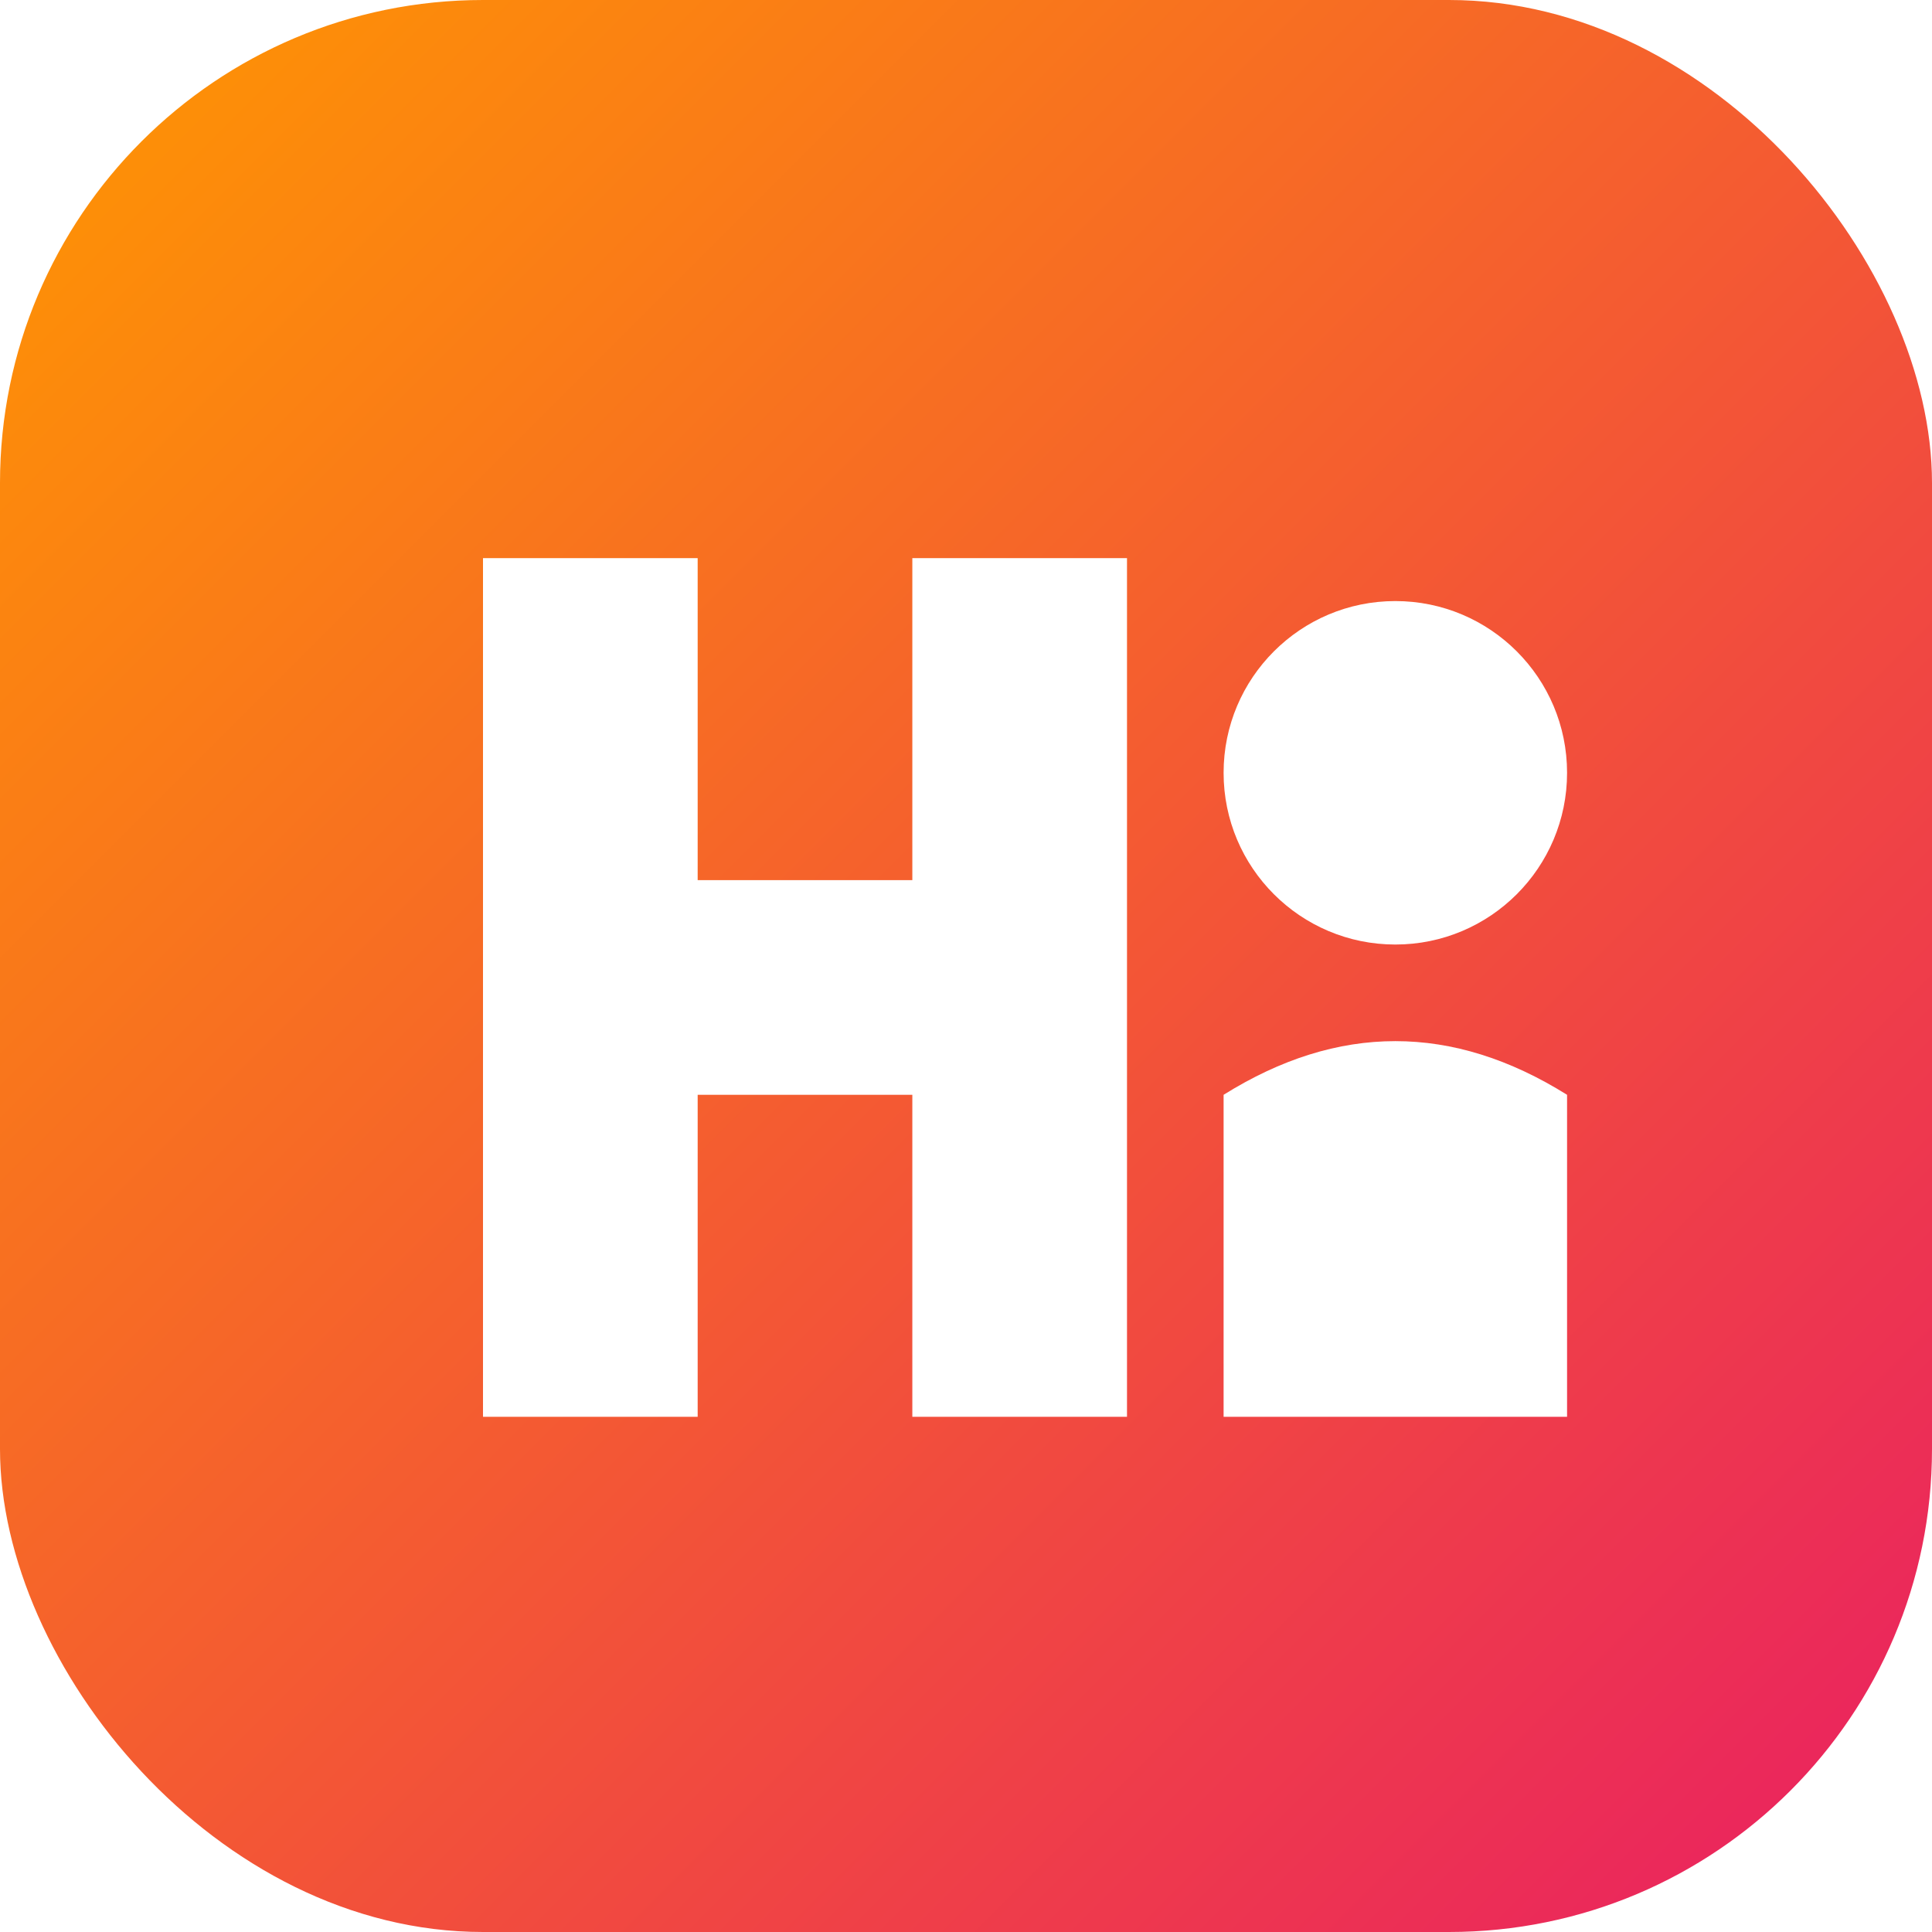 <?xml version="1.0" encoding="UTF-8"?>
<svg width="180" height="180" viewBox="0 0 180 180" xmlns="http://www.w3.org/2000/svg">
  <defs>
    <linearGradient id="grad" x1="0%" y1="0%" x2="100%" y2="100%">
      <stop offset="0%" style="stop-color:#FF9800;stop-opacity:1" />
      <stop offset="100%" style="stop-color:#E91E63;stop-opacity:1" />
    </linearGradient>
    <filter id="shadow" x="-10%" y="-10%" width="120%" height="120%">
      <feGaussianBlur in="SourceAlpha" stdDeviation="3" />
      <feOffset dx="0" dy="2" result="offsetblur" />
      <feComponentTransfer>
        <feFuncA type="linear" slope="0.5" />
      </feComponentTransfer>
      <feMerge>
        <feMergeNode />
        <feMergeNode in="SourceGraphic" />
      </feMerge>
    </filter>
  </defs>
  
  <!-- Background shape (rounded square) -->
  <rect width="180" height="180" rx="45" fill="url(#grad)" />
  
  <!-- Logo elements -->
  <g filter="url(#shadow)" fill="#ffffff">
    <!-- Stylized "DNA" letters -->
    <path d="M45 50 L45 130 L65 130 L65 100 L85 100 L85 130 L105 130 L105 50 L85 50 L85 80 L65 80 L65 50 Z" />
    <!-- App icon element -->
    <circle cx="130" cy="70" r="16" />
    <path d="M114 100 Q130 90 146 100 L146 130 L114 130 Z" />
  </g>
</svg>
